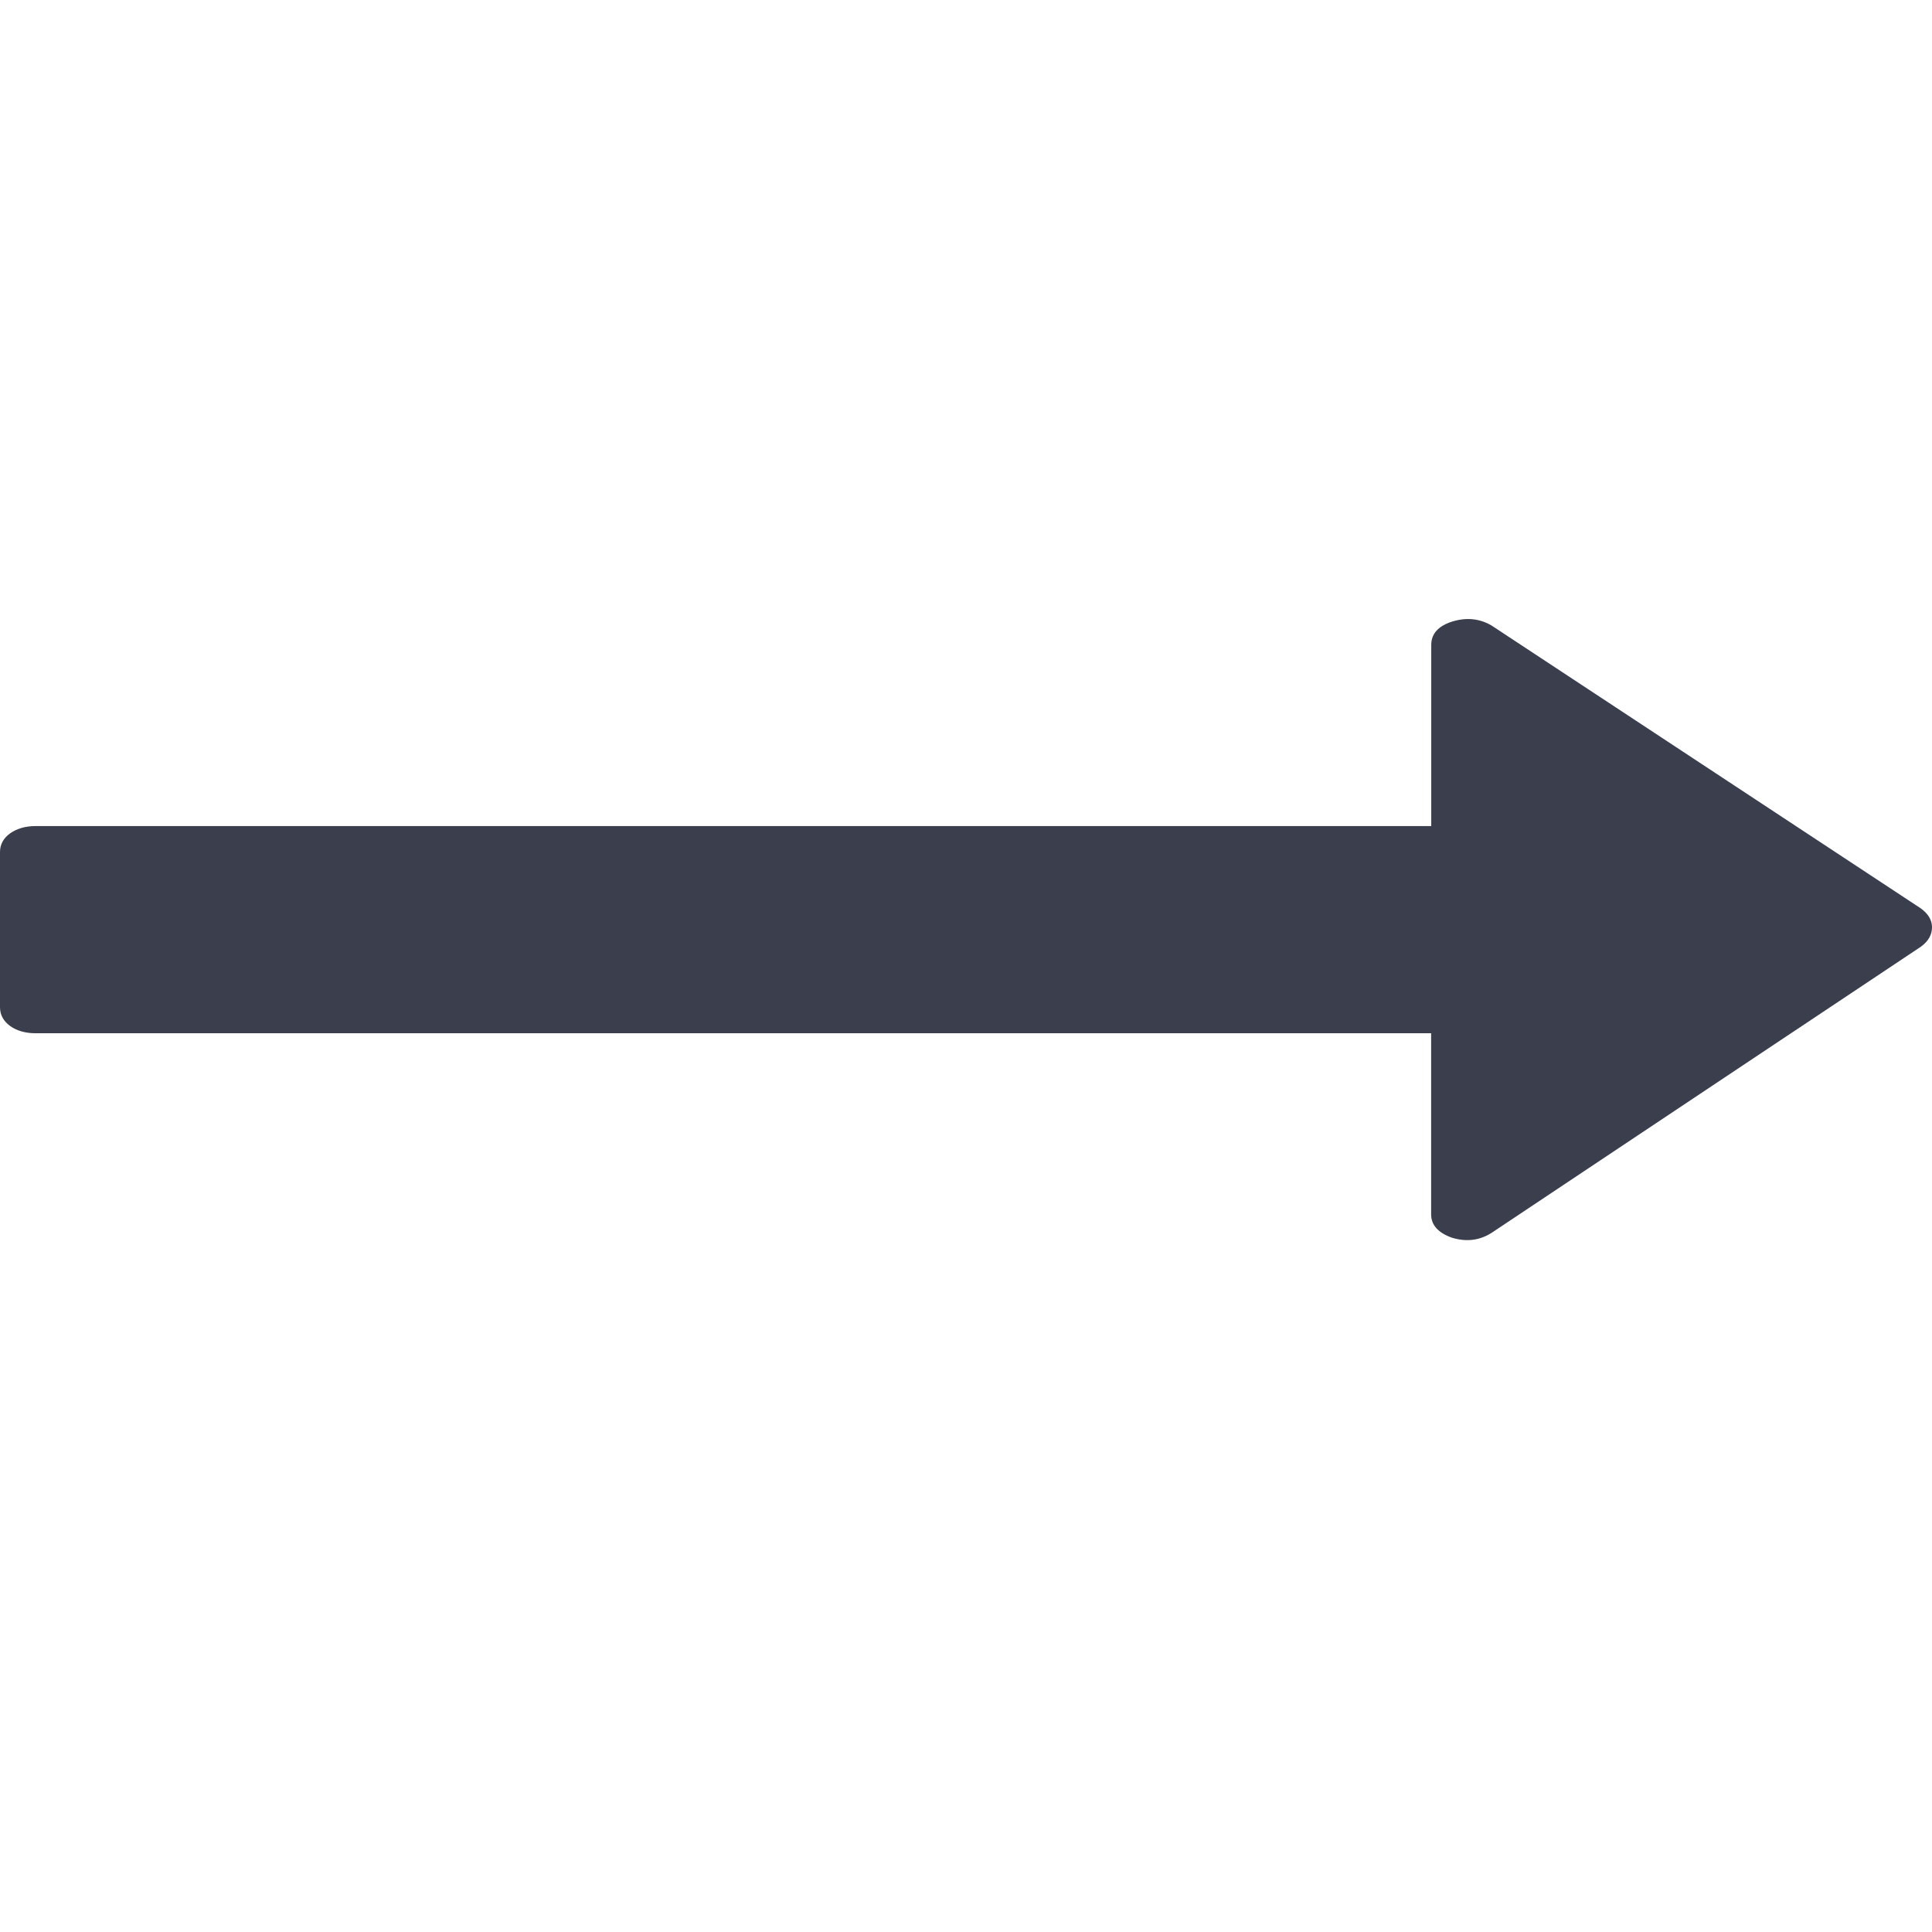 <?xml version="1.0" encoding="utf-8"?>
<!-- Generator: Adobe Illustrator 16.0.0, SVG Export Plug-In . SVG Version: 6.00 Build 0)  -->
<!DOCTYPE svg PUBLIC "-//W3C//DTD SVG 1.1//EN" "http://www.w3.org/Graphics/SVG/1.1/DTD/svg11.dtd">
<svg version="1.1" id="Layer_1" xmlns="http://www.w3.org/2000/svg" xmlns:xlink="http://www.w3.org/1999/xlink" x="0px" y="0px"
	 width="16px" height="16px" viewBox="0 0 16 16" enable-background="new 0 0 16 16" xml:space="preserve">
<g>
	<path fill="#3A3E4D" d="M16,7.679c0,0.062-0.03,0.116-0.092,0.161l-3.557,2.371c-0.099,0.062-0.206,0.075-0.324,0.04
		c-0.115-0.04-0.175-0.105-0.175-0.194v-1.5H0.297c-0.086,0-0.157-0.02-0.213-0.06C0.028,8.456,0,8.404,0,8.341V7.056
		c0-0.062,0.028-0.114,0.083-0.154C0.14,6.862,0.21,6.841,0.297,6.841h11.556v-1.5c0-0.094,0.06-0.158,0.175-0.194
		c0.118-0.036,0.226-0.024,0.324,0.033l3.557,2.344C15.97,7.569,16,7.621,16,7.679z"/>
</g>
</svg>
